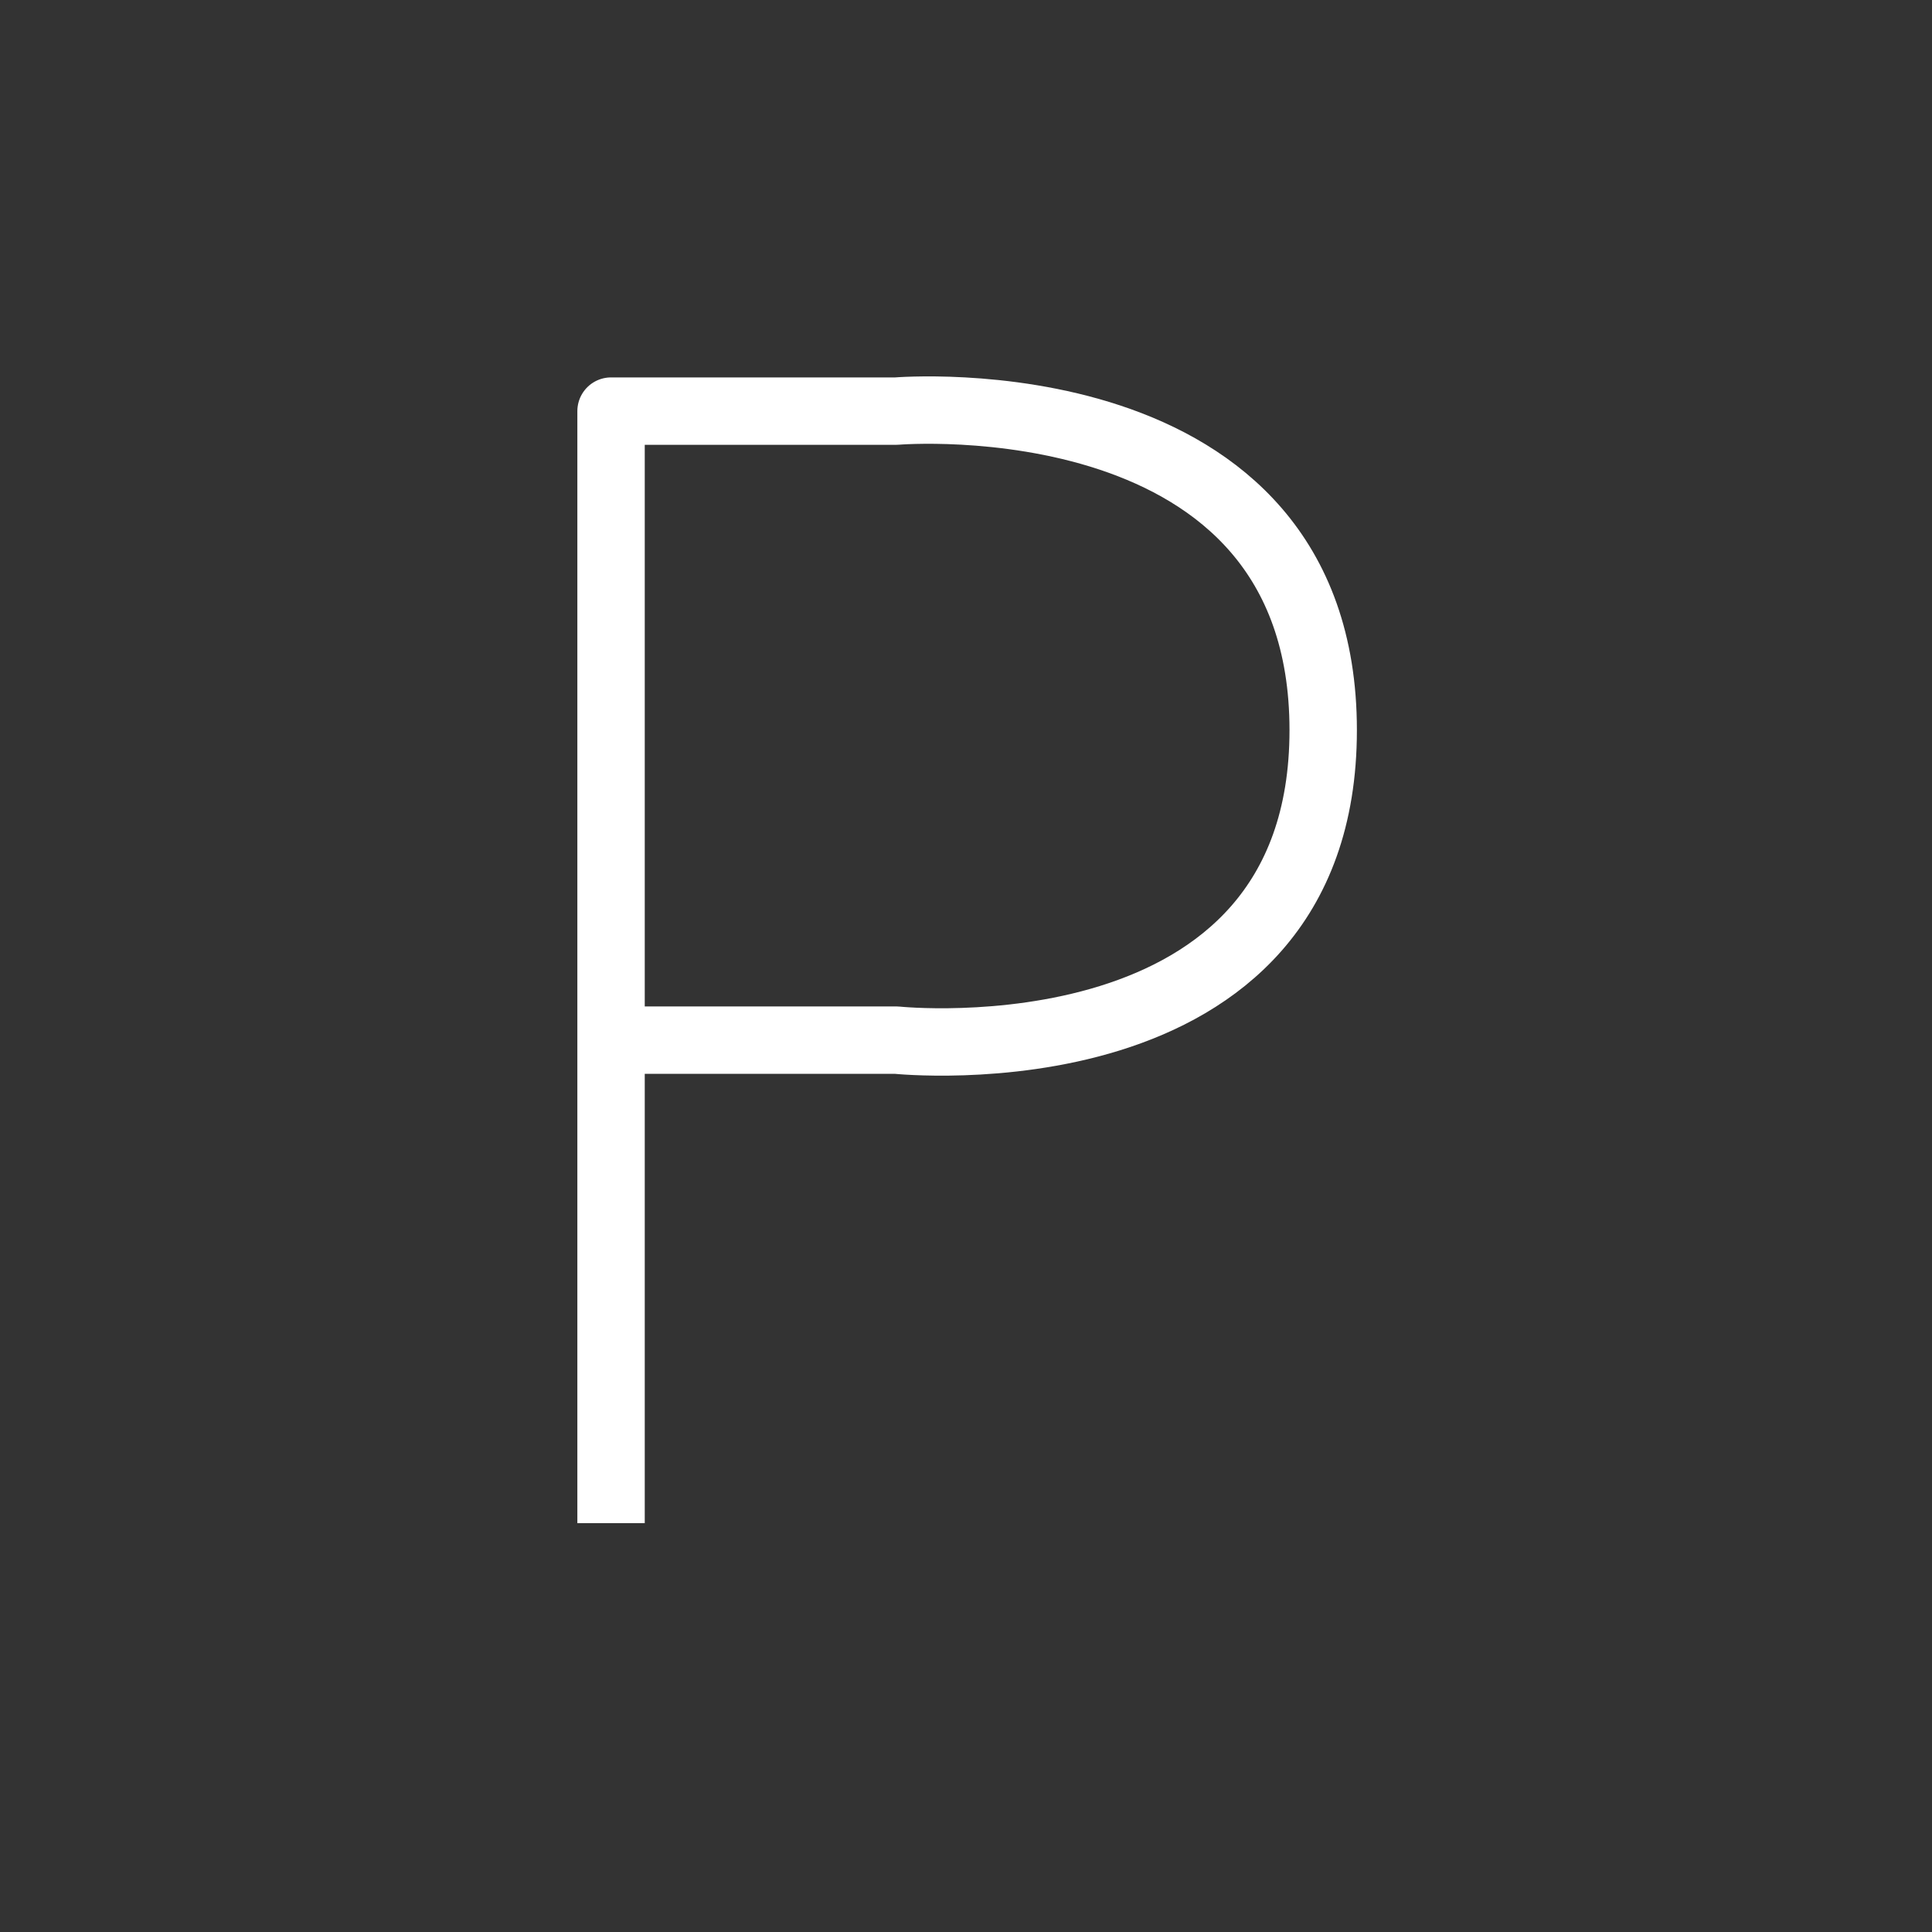 <?xml version="1.0" encoding="utf-8"?>
<!-- Generator: Adobe Illustrator 23.0.6, SVG Export Plug-In . SVG Version: 6.00 Build 0)  -->
<svg version="1.1" id="Ebene_1" xmlns="http://www.w3.org/2000/svg" xmlns:xlink="http://www.w3.org/1999/xlink" x="0px" y="0px"
	 viewBox="0 0 86 86" style="enable-background:new 0 0 86 86;" xml:space="preserve">
<rect x="0" y="0" width="86" height="86" fill="#333333" stroke="none"/>
<style type="text/css">
	.st0{fill:none;stroke:#FFFFFF;stroke-width:3;stroke-linejoin:round;}
</style>
<title>parking</title>
<g>
	<path class="st0" d="M27.2,67.8V18.3h12.7c0,0,19-1.6,19,14.2s-19,13.8-19,13.8H27.1"/>
</g>
</svg>

